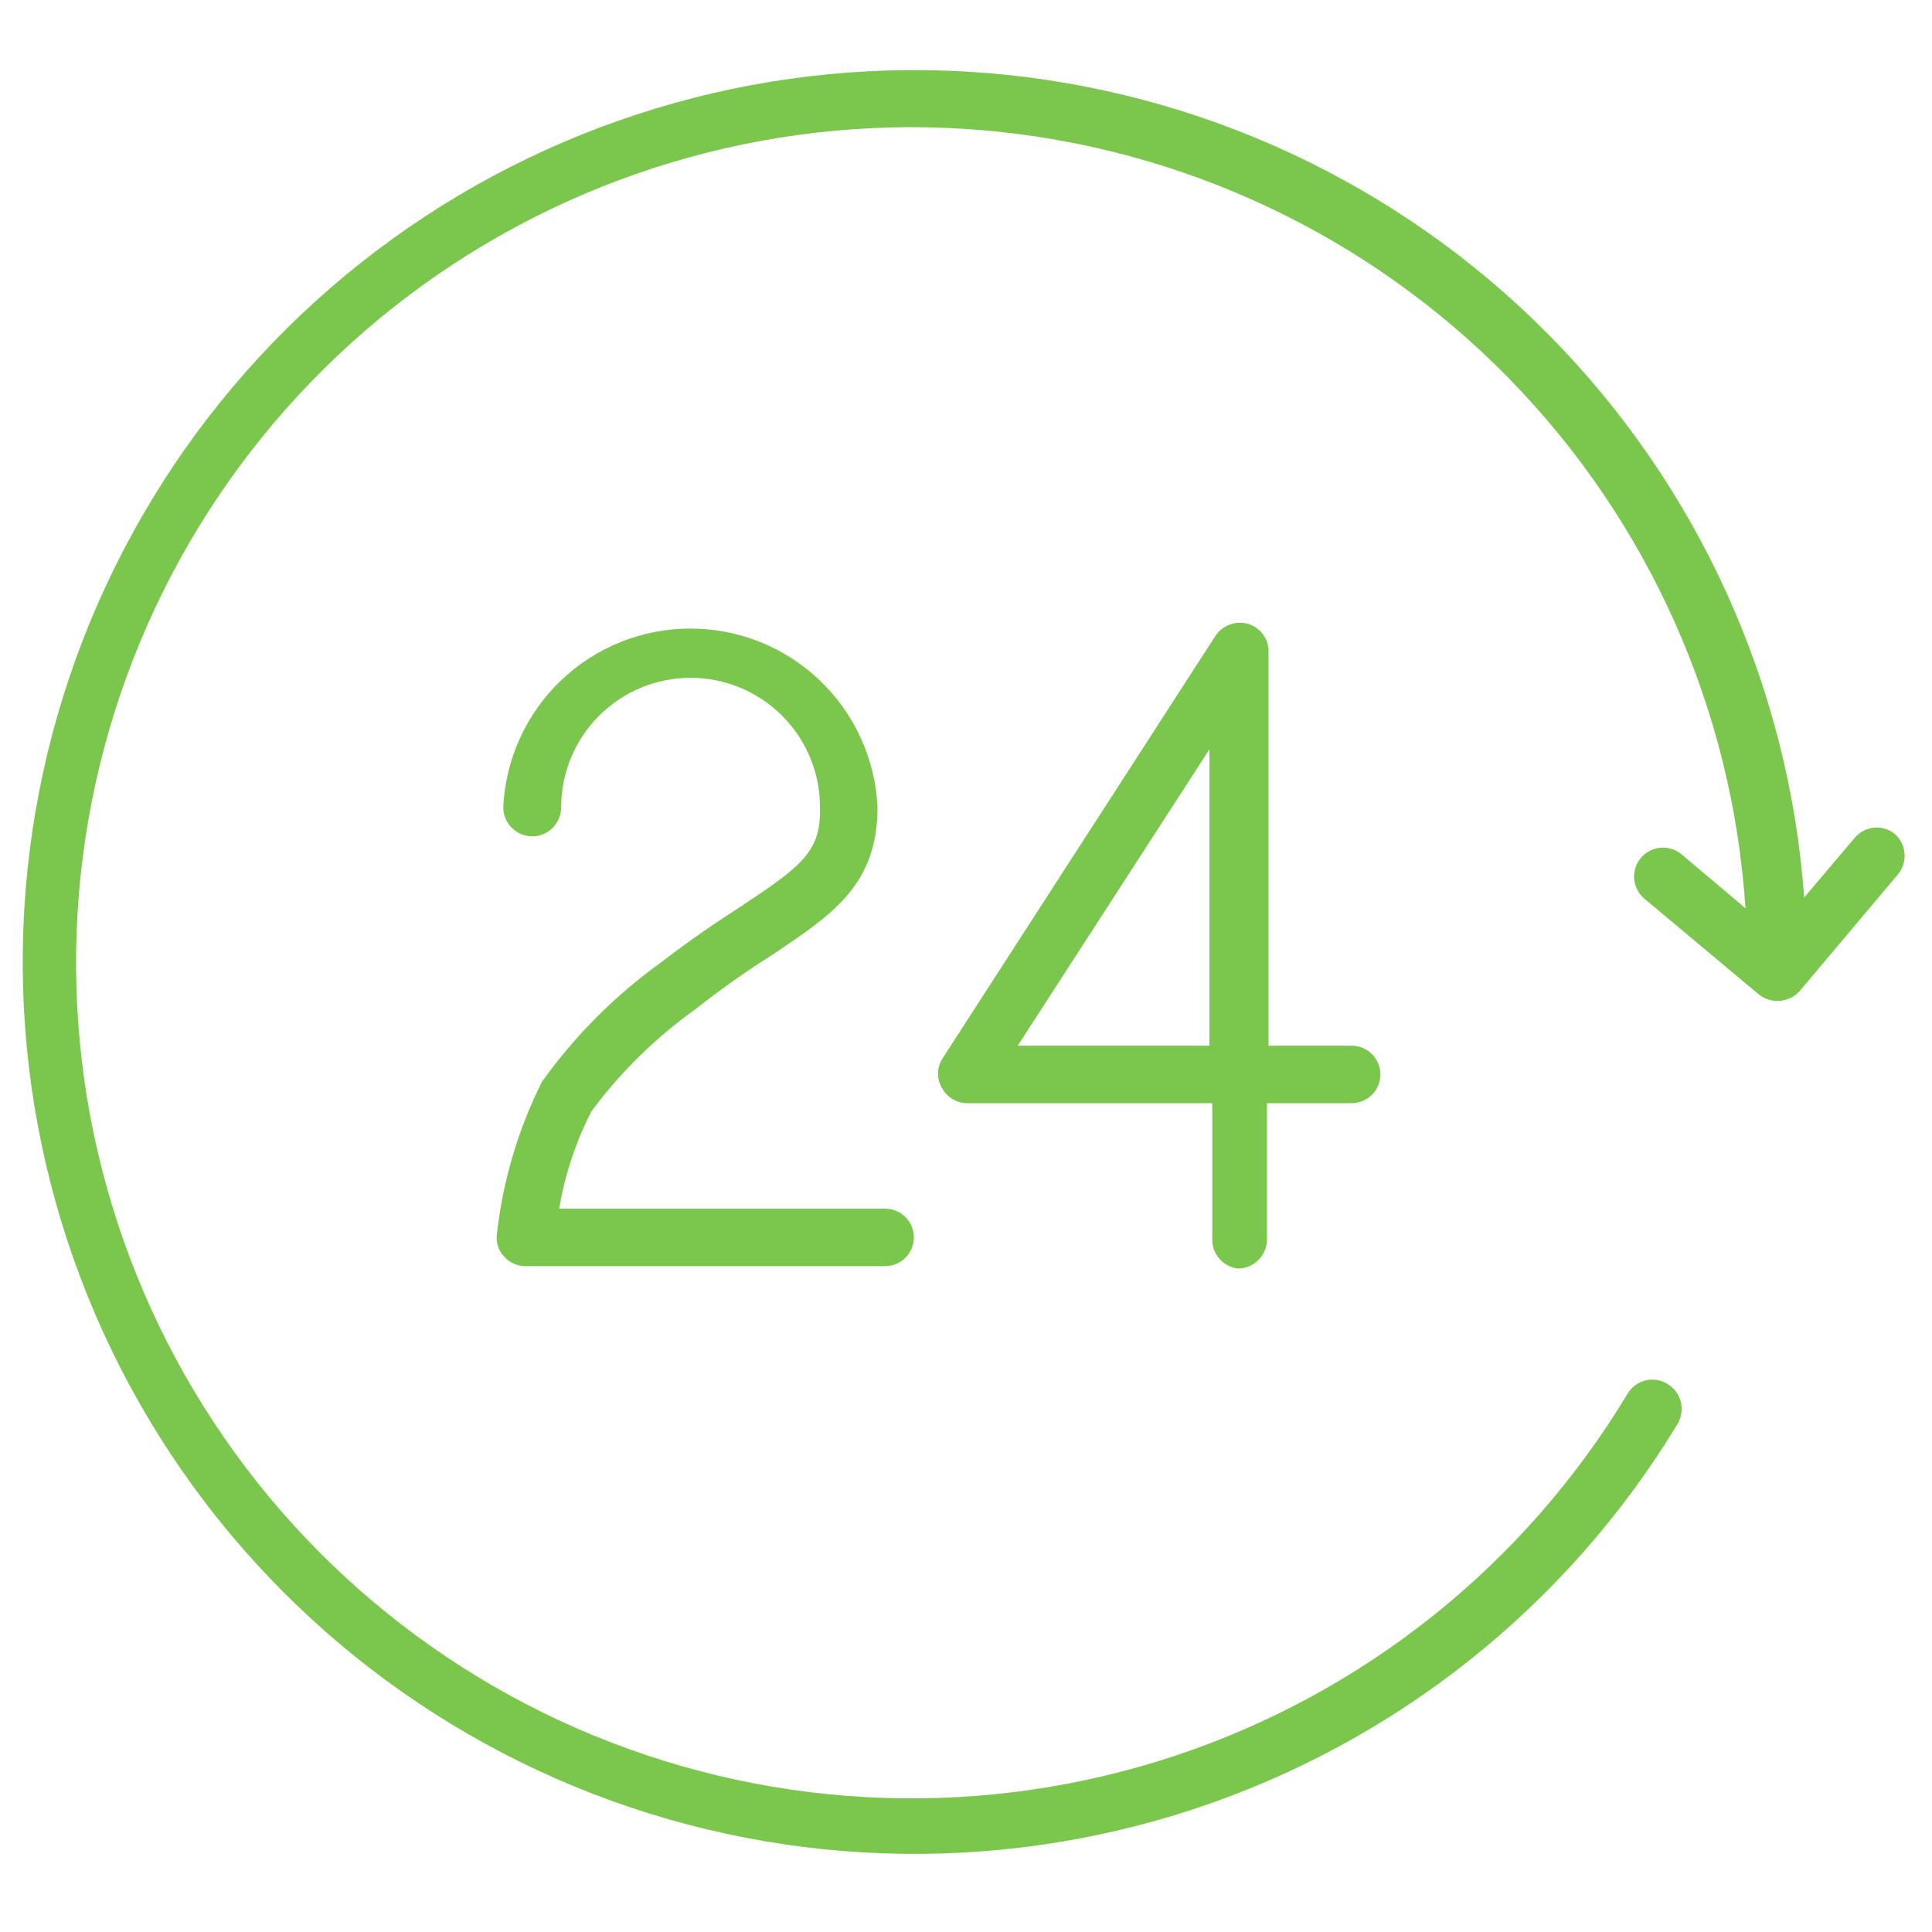 <?xml version="1.0" encoding="UTF-8"?> <svg xmlns="http://www.w3.org/2000/svg" width="90" height="90" viewBox="0 0 90 90" fill="none"> <path d="M34.552 42.2C33.455 42.907 32.227 43.725 30.831 44.805C28.677 46.347 26.792 48.233 25.249 50.387C24.134 52.613 23.422 55.019 23.147 57.494C23.121 57.682 23.138 57.873 23.196 58.053C23.254 58.234 23.351 58.399 23.482 58.536C23.608 58.678 23.763 58.79 23.936 58.867C24.109 58.944 24.297 58.984 24.486 58.983H41.232C41.587 58.983 41.928 58.842 42.179 58.59C42.431 58.339 42.572 57.998 42.572 57.643C42.572 57.288 42.431 56.947 42.179 56.696C41.928 56.445 41.587 56.303 41.232 56.303H26.049C26.314 54.721 26.822 53.19 27.556 51.764C28.917 49.932 30.555 48.325 32.413 47C33.734 45.958 34.925 45.14 35.967 44.488C38.72 42.628 40.879 41.269 40.879 37.604C40.775 35.362 39.811 33.245 38.188 31.695C36.565 30.145 34.406 29.28 32.161 29.28C29.917 29.28 27.759 30.145 26.135 31.695C24.512 33.245 23.548 35.362 23.444 37.604C23.444 37.964 23.587 38.31 23.842 38.564C24.097 38.819 24.442 38.962 24.803 38.962C25.16 38.957 25.5 38.812 25.751 38.558C26.002 38.304 26.142 37.961 26.142 37.604C26.142 36.005 26.777 34.472 27.908 33.341C29.039 32.211 30.572 31.575 32.171 31.575C33.77 31.575 35.303 32.211 36.434 33.341C37.564 34.472 38.199 36.005 38.199 37.604C38.255 39.651 37.362 40.339 34.552 42.2Z" fill="#7BC74D"></path> <path d="M57.68 59.094C58.037 59.09 58.378 58.944 58.629 58.69C58.88 58.436 59.02 58.093 59.02 57.736V51.391H62.965C63.32 51.391 63.661 51.25 63.912 50.999C64.163 50.748 64.304 50.407 64.304 50.052C64.304 49.696 64.163 49.356 63.912 49.104C63.661 48.853 63.32 48.712 62.965 48.712H59.094V30.347C59.095 30.06 59.003 29.78 58.832 29.549C58.661 29.317 58.42 29.147 58.145 29.064C57.865 28.983 57.566 28.993 57.291 29.094C57.017 29.194 56.782 29.379 56.62 29.622L43.893 49.326C43.764 49.533 43.696 49.771 43.696 50.014C43.696 50.258 43.764 50.496 43.893 50.703C44.009 50.912 44.179 51.086 44.385 51.207C44.591 51.328 44.826 51.392 45.065 51.391H56.471V57.68C56.455 58.026 56.571 58.364 56.795 58.627C57.02 58.89 57.337 59.057 57.68 59.094V59.094ZM47.41 48.712L56.341 34.906V48.712H47.41Z" fill="#7BC74D"></path> <path d="M88.27 38.85C87.999 38.631 87.653 38.525 87.305 38.556C86.958 38.588 86.636 38.753 86.409 39.018L84.046 41.809C83.329 31.922 79.101 22.616 72.124 15.573C65.147 8.53 55.883 4.214 46.002 3.404C36.122 2.593 26.278 5.342 18.247 11.154C10.216 16.966 4.528 25.459 2.21 35.097C-0.109 44.736 1.096 54.885 5.606 63.714C10.115 72.542 17.633 79.467 26.801 83.238C35.969 87.009 46.183 87.378 55.6 84.278C65.016 81.177 73.013 74.812 78.148 66.332C78.332 66.024 78.387 65.655 78.299 65.306C78.212 64.957 77.99 64.657 77.682 64.472C77.531 64.377 77.363 64.314 77.187 64.285C77.011 64.256 76.832 64.263 76.658 64.304C76.485 64.346 76.322 64.421 76.178 64.527C76.034 64.632 75.913 64.766 75.822 64.918C71.025 72.891 63.532 78.881 54.699 81.804C45.866 84.727 36.278 84.39 27.673 80.854C19.067 77.317 12.013 70.815 7.788 62.526C3.563 54.236 2.447 44.708 4.643 35.666C6.838 26.625 12.199 18.669 19.755 13.24C27.31 7.811 36.561 5.267 45.83 6.071C55.099 6.874 63.774 10.971 70.283 17.619C76.792 24.267 80.704 33.027 81.311 42.311L78.334 39.799C78.06 39.57 77.706 39.459 77.35 39.49C76.994 39.522 76.665 39.693 76.436 39.967C76.206 40.241 76.095 40.595 76.126 40.95C76.158 41.306 76.329 41.635 76.603 41.865L81.962 46.349C82.238 46.556 82.581 46.653 82.924 46.623C83.268 46.592 83.588 46.434 83.823 46.181L88.4 40.748C88.631 40.478 88.747 40.128 88.722 39.773C88.698 39.418 88.535 39.087 88.27 38.85V38.85Z" fill="#7BC74D"></path> </svg> 